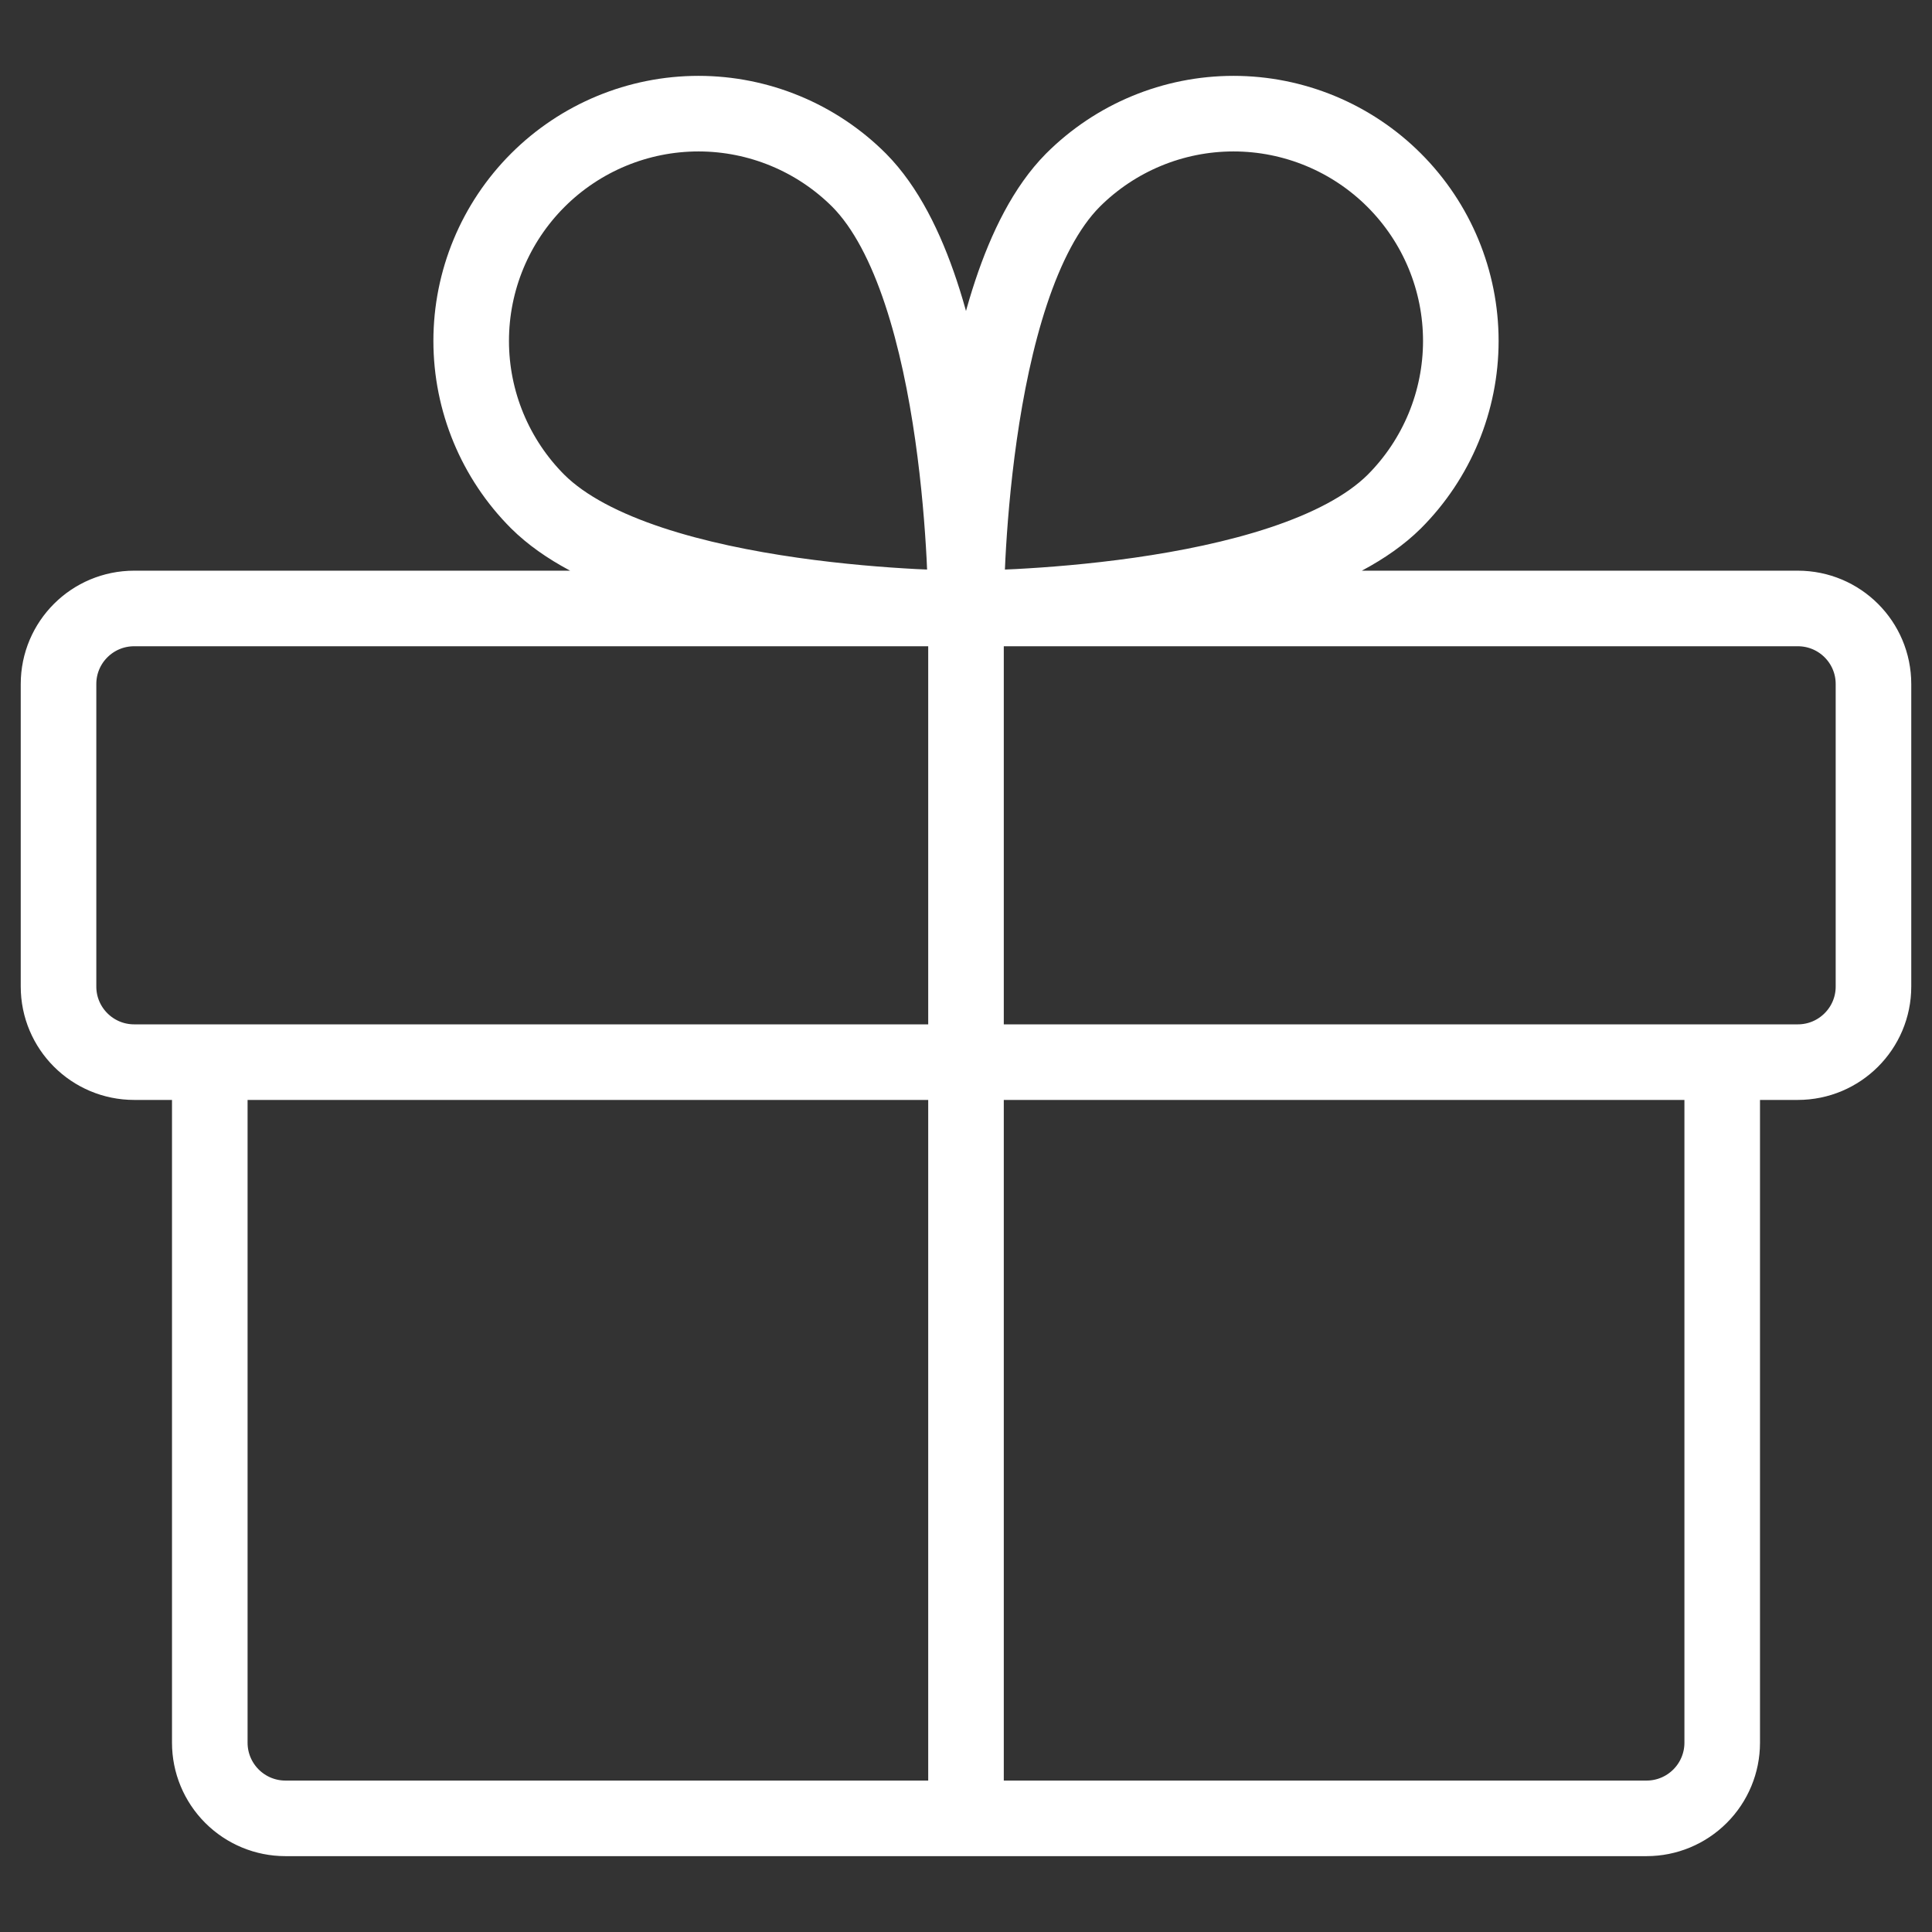 <?xml version="1.0" encoding="UTF-8"?> <svg xmlns="http://www.w3.org/2000/svg" width="17" height="17" viewBox="0 0 17 17" fill="none"><rect x="0" y="0" width="17" height="17" fill="#333333" stroke="none"/> <path d="M15.154 9.346V15.335C15.154 15.511 15.084 15.68 14.959 15.805C14.834 15.93 14.665 16 14.489 16H2.511C2.335 16 2.166 15.93 2.041 15.805C1.916 15.68 1.846 15.511 1.846 15.335V9.346M8.5 5.354V16M8.5 5.354C8.5 5.354 11.32 5.354 12.268 4.414C12.643 4.039 12.854 3.53 12.854 3C12.854 2.469 12.643 1.961 12.268 1.586C11.893 1.211 11.384 1 10.854 1C10.323 1 9.815 1.211 9.44 1.586C8.5 2.534 8.5 5.354 8.5 5.354ZM8.5 5.354C8.5 5.354 5.68 5.354 4.732 4.414C4.357 4.039 4.146 3.53 4.146 3C4.146 2.469 4.357 1.961 4.732 1.586C5.107 1.211 5.616 1 6.146 1C6.676 1 7.185 1.211 7.56 1.586C8.5 2.534 8.5 5.354 8.5 5.354ZM1.181 5.354H15.819C16.187 5.354 16.485 5.651 16.485 6.019V8.681C16.485 9.048 16.187 9.346 15.819 9.346H1.181C0.813 9.346 0.515 9.048 0.515 8.681V6.019C0.515 5.651 0.813 5.354 1.181 5.354Z" stroke="white" stroke-width="0.665" stroke-linecap="round" stroke-linejoin="round"></path> </svg> 